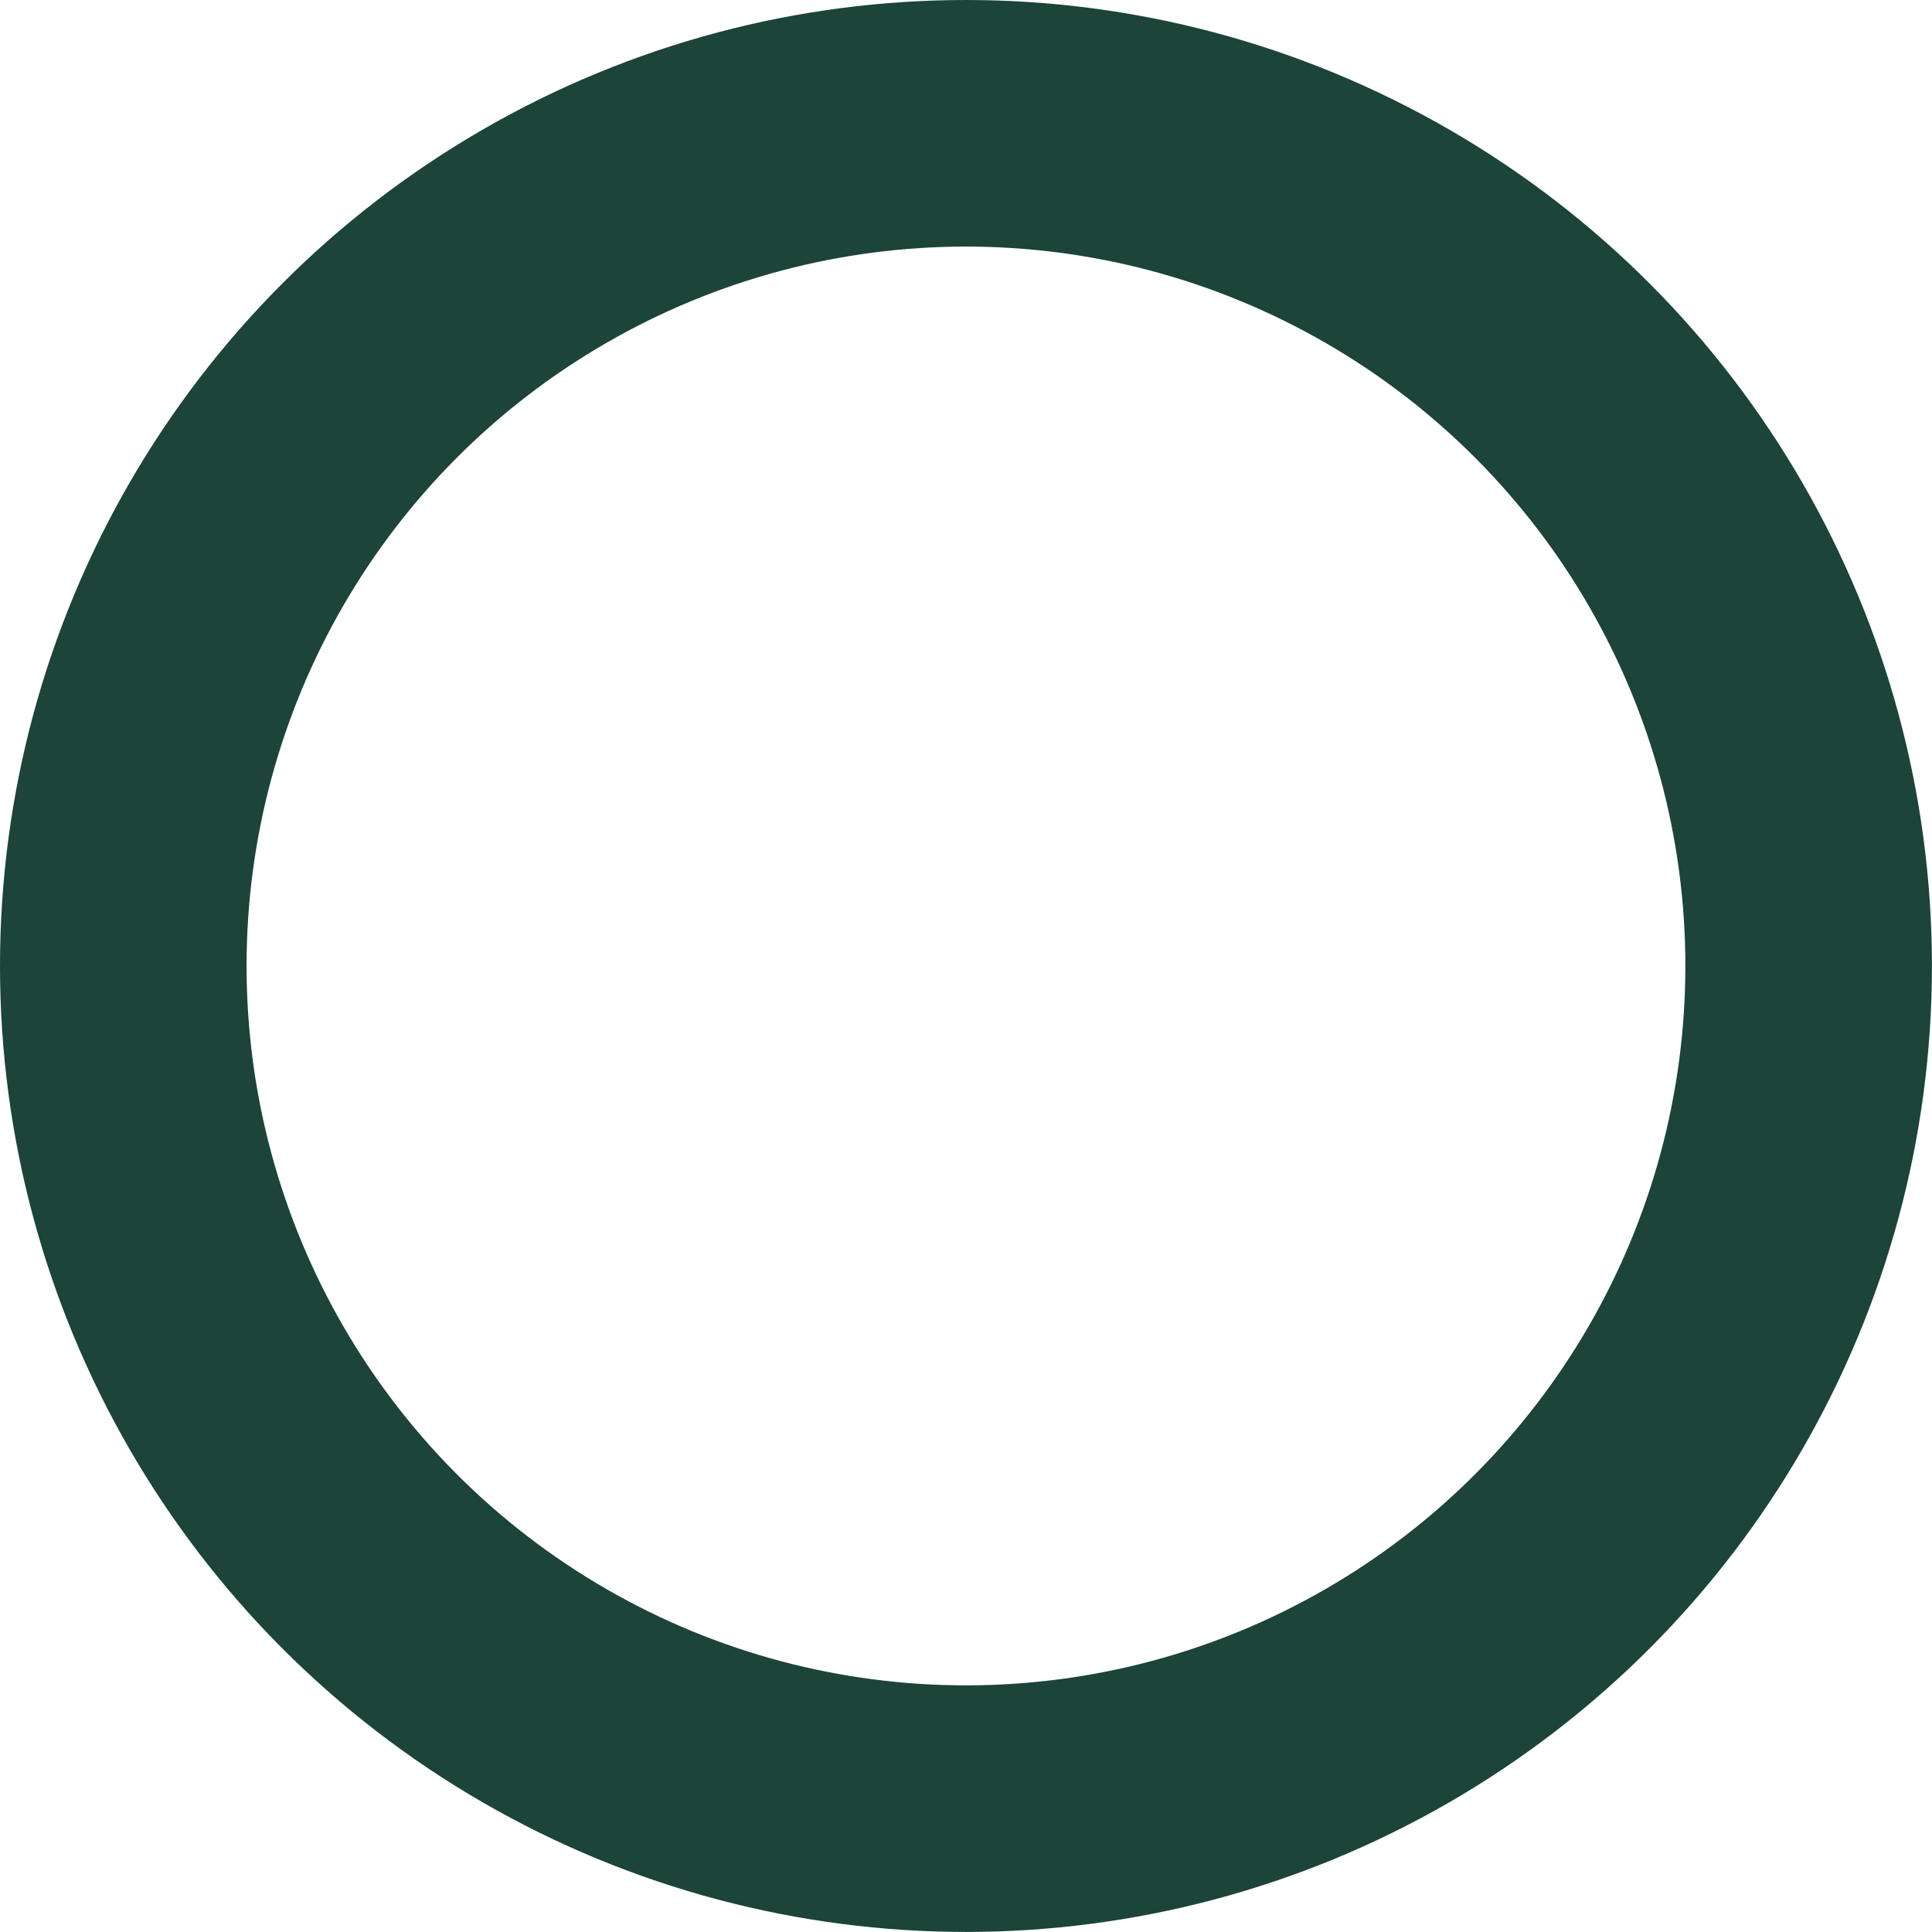 <svg xmlns="http://www.w3.org/2000/svg" width="31.341" height="31.341" viewBox="0 0 31.341 31.341">
  <g id="Ellipse_17" data-name="Ellipse 17" fill="none" stroke="#1c4438" stroke-width="4">
    <circle cx="15.67" cy="15.67" r="15.67" stroke="none"/>
    <circle cx="15.67" cy="15.67" r="13.67" fill="none"/>
  </g>
</svg>

